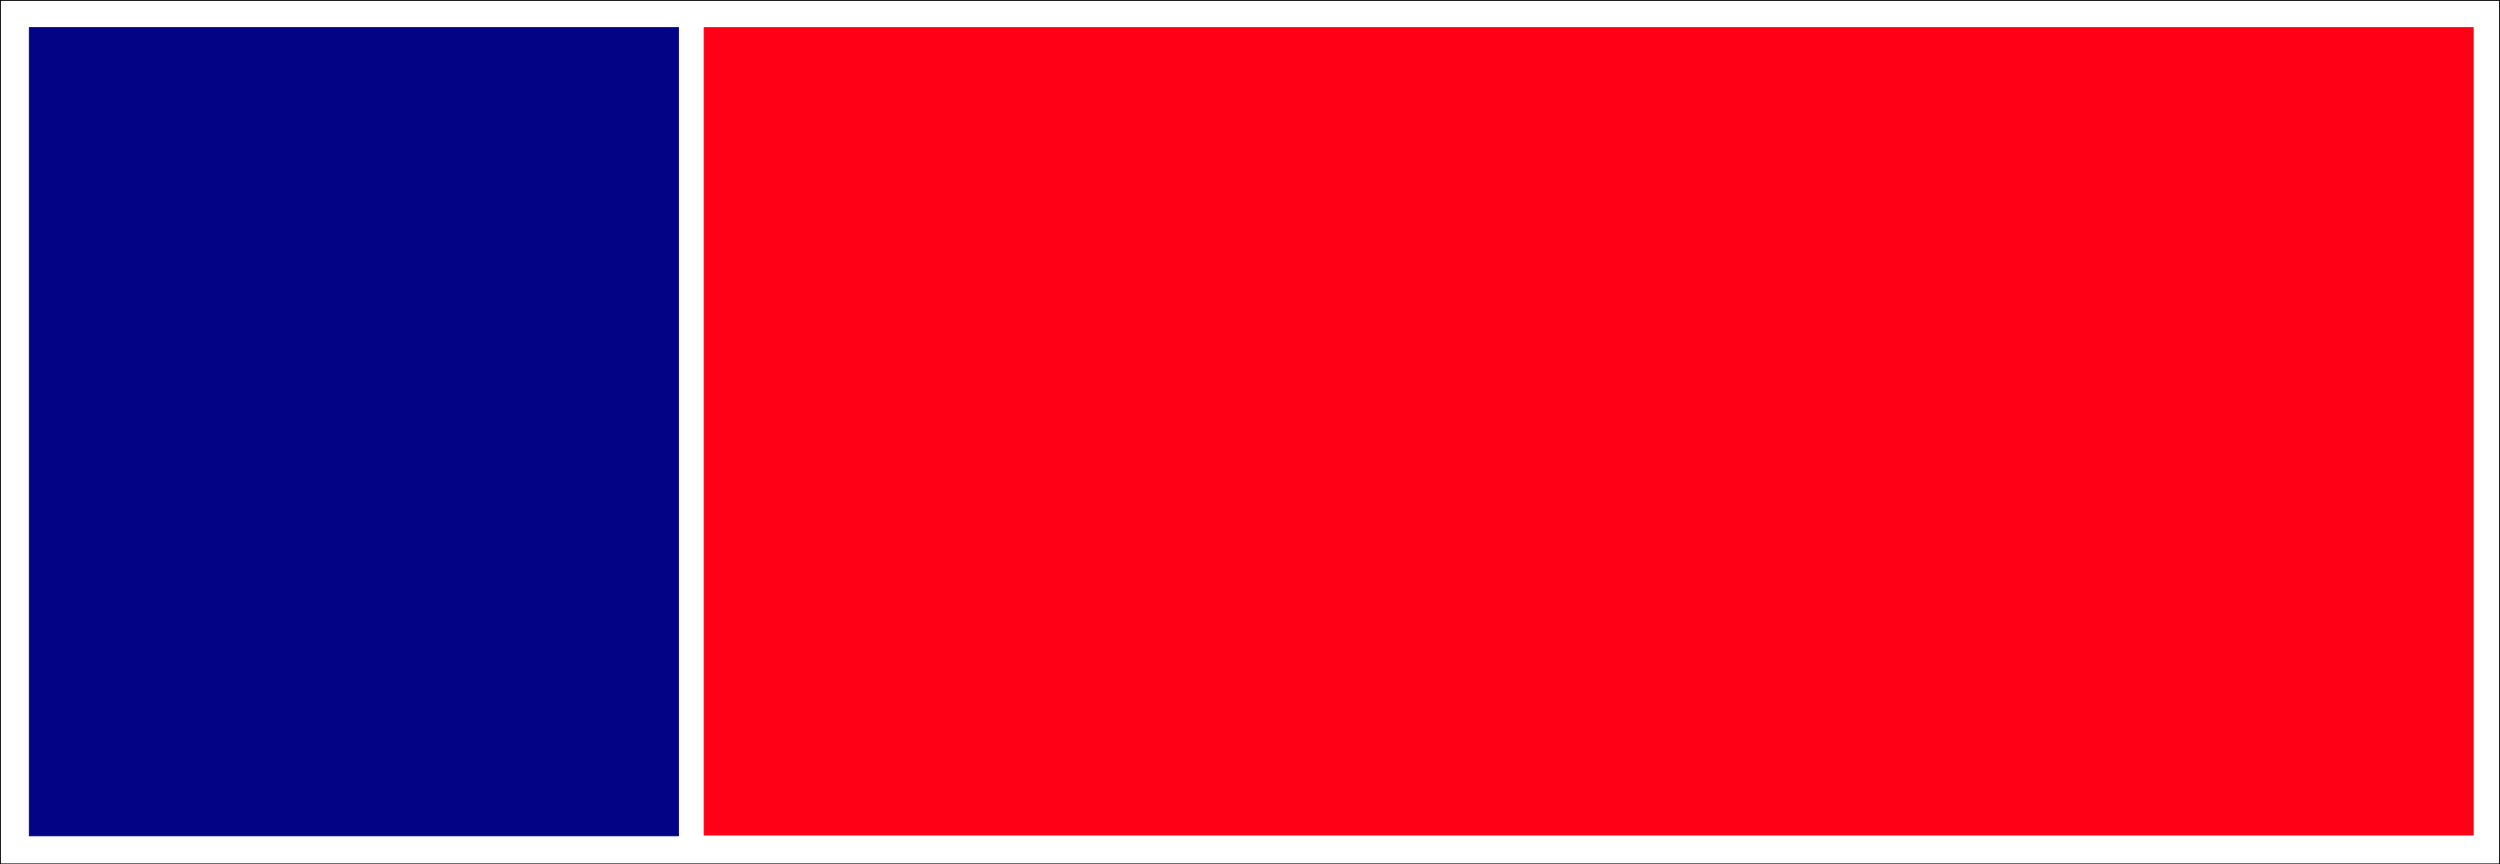 <?xml version="1.0" encoding="UTF-8" standalone="no"?>
<svg
   version="1.0"
   width="129.724mm"
   height="44.848mm"
   id="svg6"
   sodipodi:docname="Shape 426.wmf"
   xmlns:inkscape="http://www.inkscape.org/namespaces/inkscape"
   xmlns:sodipodi="http://sodipodi.sourceforge.net/DTD/sodipodi-0.dtd"
   xmlns="http://www.w3.org/2000/svg"
   xmlns:svg="http://www.w3.org/2000/svg">
  <rect width="100%" height="100%" fill="#333333" stroke="none"/>
  <sodipodi:namedview
     id="namedview6"
     pagecolor="#ffffff"
     bordercolor="#000000"
     borderopacity="0.25"
     inkscape:showpageshadow="2"
     inkscape:pageopacity="0.0"
     inkscape:pagecheckerboard="0"
     inkscape:deskcolor="#d1d1d1"
     inkscape:document-units="mm" />
  <defs
     id="defs1">
    <pattern
       id="WMFhbasepattern"
       patternUnits="userSpaceOnUse"
       width="6"
       height="6"
       x="0"
       y="0" />
  </defs>
  <path
     style="fill:#ffffff;fill-opacity:1;fill-rule:evenodd;stroke:none"
     d="M 0.081,0.081 H 490.213 V 169.424 H 0.081 Z"
     id="path1" />
  <path
     style="fill:none;stroke:#000000;stroke-width:0.162px;stroke-linecap:round;stroke-linejoin:round;stroke-miterlimit:4;stroke-dasharray:none;stroke-opacity:1"
     d="M 0.081,0.081 H 490.213 V 169.424 H 0.081 V 0.081 v 0"
     id="path2" />
  <path
     style="fill:#ff0017;fill-opacity:1;fill-rule:evenodd;stroke:none"
     d="M 138.087,5.413 H 485.042 V 163.769 H 138.087 Z"
     id="path3" />
  <path
     style="fill:none;stroke:#ff0017;stroke-width:0.162px;stroke-linecap:round;stroke-linejoin:round;stroke-miterlimit:4;stroke-dasharray:none;stroke-opacity:1"
     d="M 138.087,5.413 H 485.042 V 163.769 H 138.087 V 5.413 v 0"
     id="path4" />
  <path
     style="fill:#030385;fill-opacity:1;fill-rule:evenodd;stroke:none"
     d="M 133.077,163.93 H 5.737 V 5.413 H 133.077 V 163.93 Z"
     id="path5" />
  <path
     style="fill:none;stroke:#030385;stroke-width:0.162px;stroke-linecap:round;stroke-linejoin:round;stroke-miterlimit:4;stroke-dasharray:none;stroke-opacity:1"
     d="M 133.077,163.93 H 5.737 V 5.413 H 133.077 V 163.93 v 0"
     id="path6" />
</svg>
